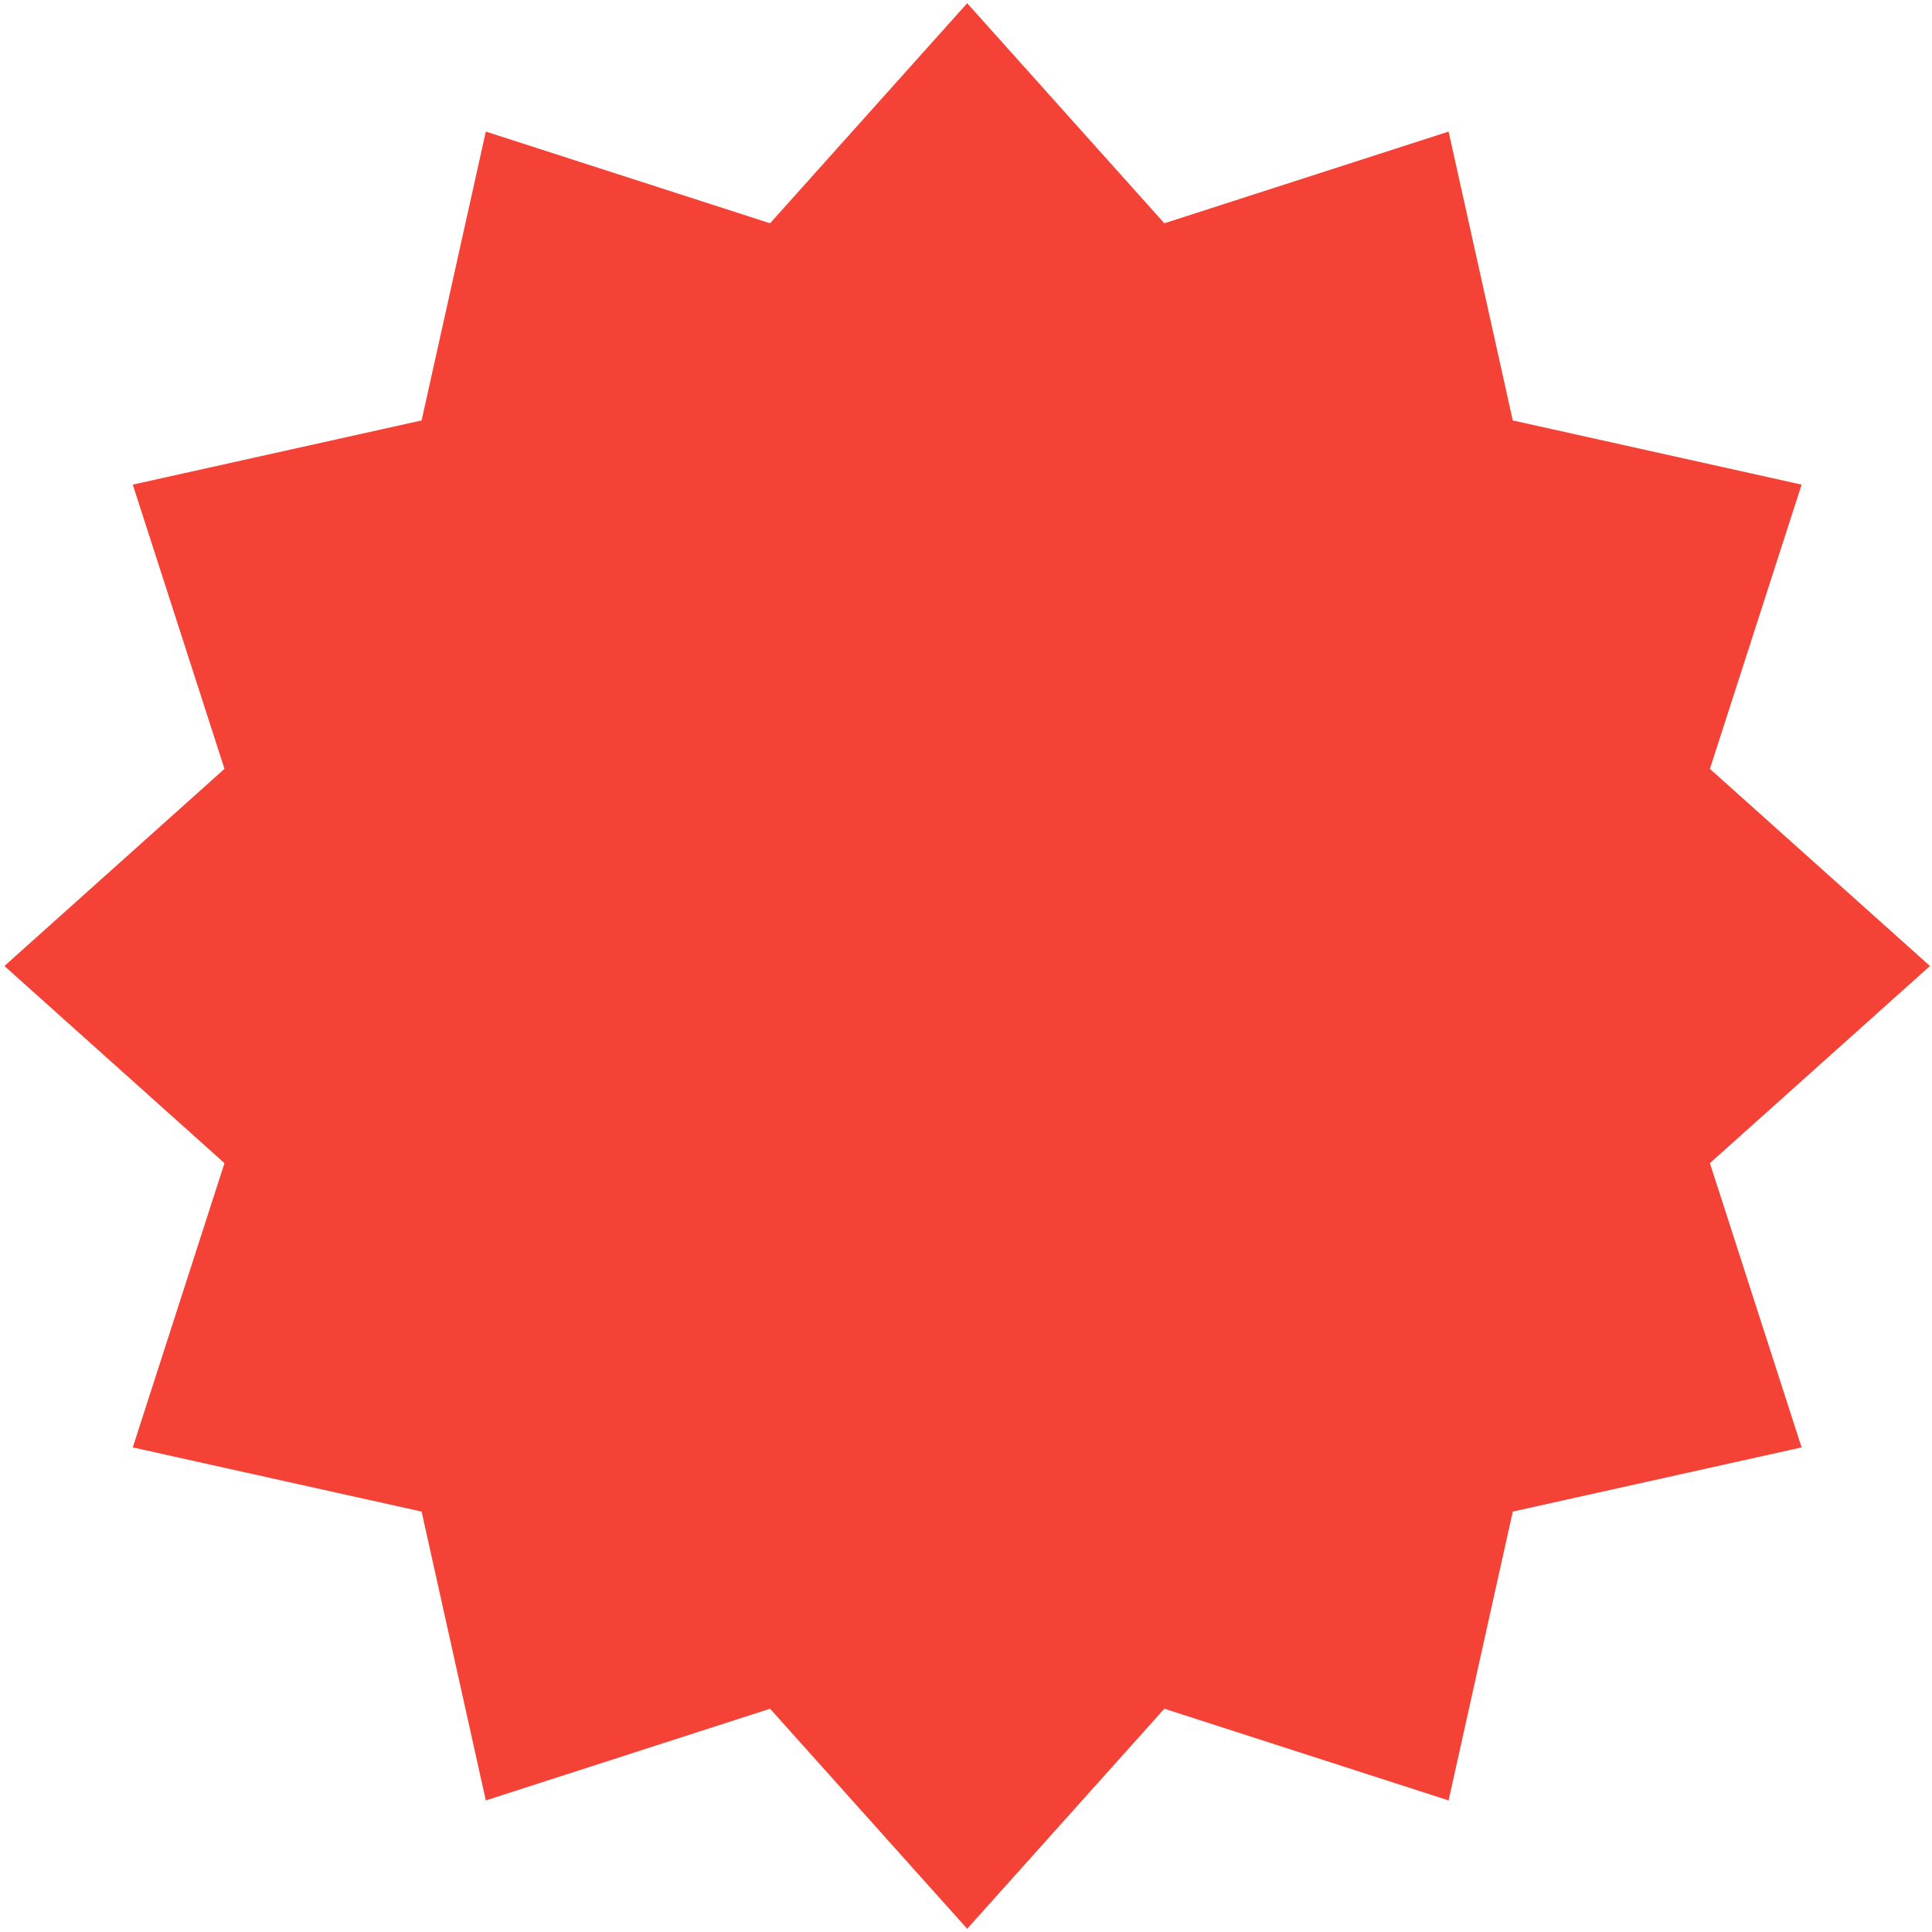 <svg width="86" height="86" viewBox="0 0 86 86" fill="none" xmlns="http://www.w3.org/2000/svg">
<path d="M67.339 67.286L64.482 80.143L51.829 76.061L43.053 85.857L34.278 76.061L21.625 80.143L18.767 67.286L5.91 64.429L9.992 51.776L0.196 43L9.992 34.225L5.91 21.572L18.767 18.715L21.625 5.857L34.278 9.939L43.053 0.143L51.829 9.939L64.482 5.857L67.339 18.715L80.196 21.572L76.114 34.225L85.91 43L76.114 51.776L80.196 64.429L67.339 67.286Z" fill="#F44336"/>
</svg>
